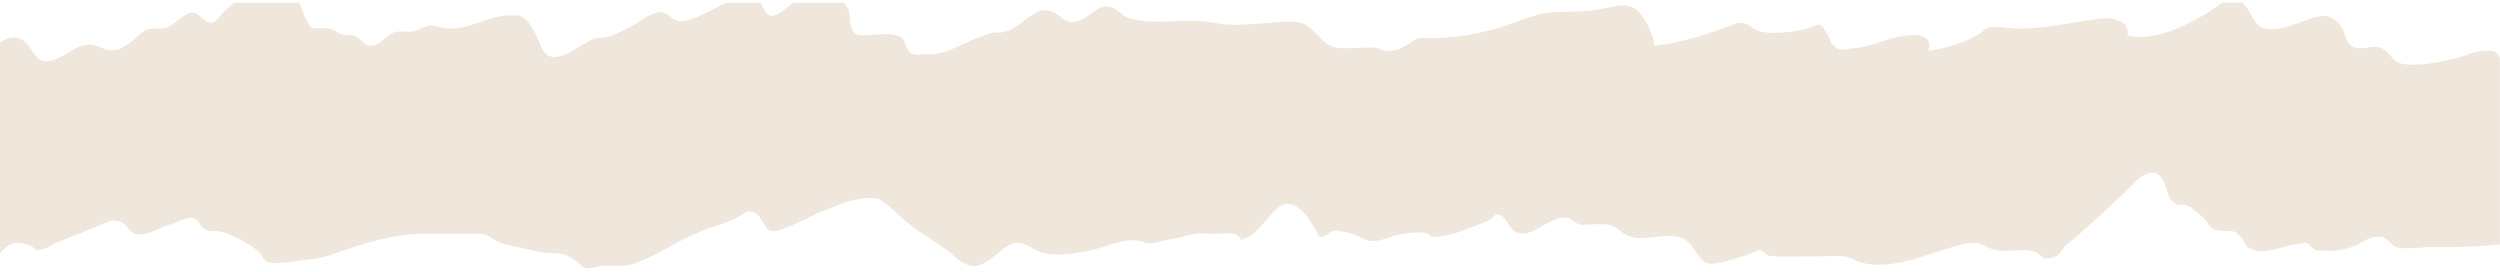 <?xml version="1.0" encoding="UTF-8" standalone="no"?><svg xmlns="http://www.w3.org/2000/svg" xmlns:xlink="http://www.w3.org/1999/xlink" fill="#f0e7dc" height="54.3" preserveAspectRatio="xMidYMid meet" version="1" viewBox="-0.2 222.5 500.0 54.3" width="500" zoomAndPan="magnify"><g id="change1_1"><path d="M2.56,271.12c1.25-0.27,2.39,0.21,3.38,0.52c0.35,0.11,0.64,0.63,1.02,0.76c1.3,0.44,3.15-0.95,4.34-1.43 c3.05-1.24,6.11-2.43,9.15-3.7c1.03-0.43,1.61-0.79,2.68-0.64c1.21,0.17,1.72,0.8,2.42,1.67c1.12,1.39,2.27,1.3,4.27,0.7 c1.3-0.39,2.49-1.19,3.82-1.55c1.19-0.32,2.56-1.05,3.68-1.31c2.38-0.56,2.05,1.67,3.83,2.41c0.88,0.37,1.97,0.03,2.94,0.3 c2.12,0.6,6.22,2.65,7.76,4.29c0.33,0.35,0.45,0.99,0.8,1.3c0.93,0.83,1.96,0.63,3.13,0.63c2-0.01,4.02-0.52,6.03-0.69 c1.67-0.14,3-0.5,4.63-1.08c5.87-2.08,11.94-4.04,18.16-4.05c3.51,0,7.03,0.09,10.53,0c1.1-0.03,1.67,0.02,2.6,0.63 c1.82,1.2,2.78,1.42,5.15,1.93c1.94,0.41,3.94,0.98,5.9,1.2c1.67,0.18,3.22,0.01,4.78,0.73c1.12,0.52,1.68,1.28,2.63,1.96 c1.12,0.8,1.53,0.42,3.06,0.13c2.55-0.49,4.71,0.3,7.31-0.59c4.7-1.61,8.81-4.64,13.41-6.48c2.54-1.02,5.49-1.66,7.83-3.06 c1.16-0.7,1.65-1.37,3.12-0.53c1.68,0.95,1.58,3.63,3.74,3.56c1.84-0.06,8.14-3.37,8.53-3.52c2.46-1,5.62-2.46,8.39-2.92 c1.38-0.23,3.43-0.41,4.56,0.34c1.95,1.29,3.73,3.29,5.59,4.78c2.51,2.01,5.38,3.46,7.88,5.46c0.99,0.79,1.82,1.67,2.96,2.27 c2.04,1.07,3.17,0.54,5.09-0.67c1.2-0.76,2.99-2.57,4.33-3.13c2.06-0.86,3.75,0.65,5.42,1.36c3.02,1.29,7.51,0.54,10.72-0.18 c2.63-0.59,5.55-1.91,8.2-1.99c1.37-0.04,2.32,0.64,3.58,0.64c0.92,0,1.99-0.47,2.92-0.62c1.63-0.26,2.99-0.51,4.64-1 c1.85-0.55,3.79-0.29,5.73-0.29c1.57,0,4.07-0.67,4.77,1.19c2.59-0.49,4.19-3.03,5.9-4.86c0.81-0.86,1.84-2.16,3.17-2.29 c3.14-0.31,5.35,4.26,6.6,6.56c1.28,0.23,1.69-0.81,2.7-1.13c0.75-0.24,0.9-0.08,1.69,0.04c1.63,0.24,2.89,0.67,4.3,1.41 c2.56,1.35,4.95-0.29,7.41-0.8c1.11-0.23,5.95-0.95,6.2,0.47c3.09,0.16,6.2-1.11,9.04-2.21c0.83-0.34,1.66-0.68,2.49-1.02 c0.56-0.3,1.04-0.7,1.44-1.2c1.98-0.37,2.41,2.42,3.7,3.29c3.37,2.28,7.28-3.61,10.84-2.57c0.98,0.29,1.39,1.03,2.34,1.25 c0.67,0.15,2.19-0.04,2.85-0.05c2.55-0.02,3.52-0.17,5.35,1.44c3.15,2.77,7.78,0.21,11.5,1.11c2.55,0.62,3.1,2.91,4.63,4.52 c1.37,1.43,3.08,0.72,5.22,0.24c1.22-0.35,2.43-0.71,3.65-1.06c0.87-0.34,1.73-0.69,2.59-1.05c1.11,0.14,0.97,0.62,2.02,1.13 c0.84,0.05,1.69,0.1,2.53,0.16c2.19-0.03,4.38-0.04,6.57-0.05c1.91,0,3.89-0.15,5.8-0.01c1.35,0.1,2.18,0.84,3.29,1.17 c6.66,1.95,14.18-2.08,20.46-3.56c0.94-0.22,2.32-0.44,3.3-0.22c1.1,0.25,1.71,0.89,2.83,1.22c3.01,0.89,6.15-0.65,9.01,0.74 c0.25,0.26,0.5,0.51,0.74,0.77c1.82,0.76,3.39,0.02,4.69-2.23c3.97-3.09,7.67-6.76,11.38-10.13c1.49-1.36,5.41-6.59,7.82-3.6 c1.39,1.72,0.99,4.57,3.17,5.44c0.66,0.26,1.21-0.09,1.84,0.16c1.34,0.53,3.16,2.17,4.09,3.27c1.21,1.44,0.88,1.73,3.25,1.86 c1.14,0.07,1.87-0.21,2.88,0.51c1.67,1.2,1.1,2.65,3.38,3.36c2.94,0.92,6.49-1.31,9.39-1.26c0.64-0.37,1.21-0.31,1.69,0.19 c0.64,0.98,1.6,1.37,2.89,1.16c2.87,0.27,5.33-0.38,7.74-1.77c0.89-0.51,1.49-0.86,2.54-0.97c2.36-0.25,2.21,0.85,3.84,1.88 c1.34,0.84,6.16,0.1,7.51,0.11c4.53,0.02,9.05,0.09,13.55-0.5v-37.23c-0.07-0.21-0.18-0.45-0.38-0.73c-0.64-0.9-1.5-0.85-2.52-0.79 c-2.37,0.13-4.75,1.35-7.1,1.84c-2.81,0.58-6.56,1.34-9.46,0.81c-2.2-0.4-2.4-2.35-4.25-3.17c-1.63-0.72-3.84,0.54-5.55-0.13 c-1.76-0.69-1.45-3.1-2.78-4.56c-1.06-1.17-2.3-1.92-3.8-1.68c-3.59,0.59-6.96,3.03-10.81,2.53c-2.63-0.34-3.09-3.68-4.82-5.23h-4 c-1.29,0.75-2.62,1.85-3.43,2.31c-4.34,2.46-10.44,5.52-15.6,4.27c0.52-2.47-1.86-3.28-3.81-3.44c-1.48-0.12-3,0.26-4.46,0.48 c-4.5,0.65-9.09,1.58-13.67,1.57c-1.6,0-4.53-0.66-6.07-0.14c-0.48,0.16-0.78,0.62-1.19,0.9c-2.85,1.96-7.23,3.17-10.64,3.73 c1.29-3.54-3-3.38-5.11-3.02c-3.55,0.6-6.73,2.35-10.39,2.51c-1.72,0.53-3.05,0.13-3.99-1.2c-0.24-1.01-0.69-1.91-1.35-2.68 c-0.27-0.74-0.8-1.01-1.59-0.82c-1.28,0.62-2.62,1.02-4.04,1.19c-2.44,0.35-6.7,0.93-8.79-0.71c-1.85-1.45-2.75-0.96-5.08-0.09 c-4.62,1.71-9.53,3.26-14.44,3.78c0.05-2.06-2.06-6.07-3.64-7.28c-2.06-1.57-4.67-0.5-6.96-0.09c-3.08,0.55-6.03,0.56-9.13,0.61 c-3.62,0.05-7.34,1.91-10.76,2.95c-5.1,1.56-9.88,2.41-15.21,2.23c-1.6-0.05-1.79,0.06-3.08,0.94c-1.46,0.98-3.28,1.9-5.09,1.61 c-0.73-0.12-0.97-0.58-1.98-0.62c-2.46-0.1-4.98,0.26-7.42,0.07c-3.63-0.29-4.6-5.12-8.64-5.24c-5.47-0.16-10.99,1.29-16.33,0.18 c-5.11-1.07-10.58,0.51-15.7-0.63c-1.62-0.36-1.74-0.43-2.95-1.44c-1.12-0.92-2.33-1.49-3.65-1c-1.86,0.7-3.23,2.57-5.33,2.9 c-1.73,0.28-2.5-0.78-3.77-1.62c-4.05-2.69-6.73,3.1-10.65,3.71c-0.94,0.15-1.55-0.09-2.64,0.26c-2.19,0.7-4.31,1.63-6.39,2.6 c-2.11,0.98-3.53,1.55-5.78,1.51c-1.88-0.03-3.21,0.59-4.2-0.91c-0.87-1.32-0.32-2.37-2.27-2.87c-1.61-0.41-3.47-0.11-5.12-0.09 c-1.14,0.01-2.78,0.45-3.52-0.63c-1.18-1.71-0.02-4.14-1.97-5.77h-10.08c-1.4,1.19-3.53,2.91-4.5,2.59 c-0.98-0.32-1.43-1.57-1.98-2.59h-6.96c-2.25,1.18-4.42,2.36-6.81,3.25c-1.22,0.45-2.17,0.73-3.33,0.15 c-1.15-0.57-1.85-1.75-3.33-1.51c-1.82,0.3-4.02,2.09-5.61,2.9c-1.68,0.85-3.4,1.91-5.28,2.18c-0.46,0.07-1.1-0.01-1.54,0.1 c-3.06,0.77-8.79,6.7-10.87,1.97c-0.8-1.81-1.79-4.27-3.23-5.67c-1.04-1.01-1.86-0.89-3.24-0.86c-3.98,0.09-7.46,2.48-11.4,2.65 c-1.69,0.07-3.19-0.58-4.73-0.63c-0.22-0.01-2.93,1.16-2.62,1.1c-0.82,0.17-1.72,0.14-2.54,0.13c-1.16-0.01-1.63-0.07-2.6,0.57 c-1.17,0.76-2.12,2.07-3.62,2.24c-1.56,0.18-1.56-0.78-2.82-1.58c-1.03-0.65-1.47-0.51-2.59-0.59c-0.97-0.07-0.97-0.25-1.73-0.66 c-1.18-0.64-2.09-0.7-3.47-0.64c-1.51,0.06-1.54,0.06-2.23-1.2c-0.68-1.24-1.18-2.58-1.71-3.91H46.61 c-0.72,0.62-1.43,1.26-2.11,1.88c-0.64,0.58-1.2,1.83-2.08,2.03c-1.73,0.41-2.43-1.68-3.84-1.93c-1.85-0.32-3.97,2.81-5.89,3.09 c-2.25,0.33-3.27-0.38-5.01,1.28c-1.89,1.8-4.44,4.02-7.1,2.86c-2.28-0.99-3.37-1.13-5.64-0.08c-1.69,0.78-4.93,3.52-7.09,2.28 c-1.45-0.83-2.07-3.12-3.62-3.99c-1.48-0.83-3.1-0.39-4.45,0.54v42.17C0.59,272.23,1.48,271.36,2.56,271.12z" fill="inherit"/></g></svg>